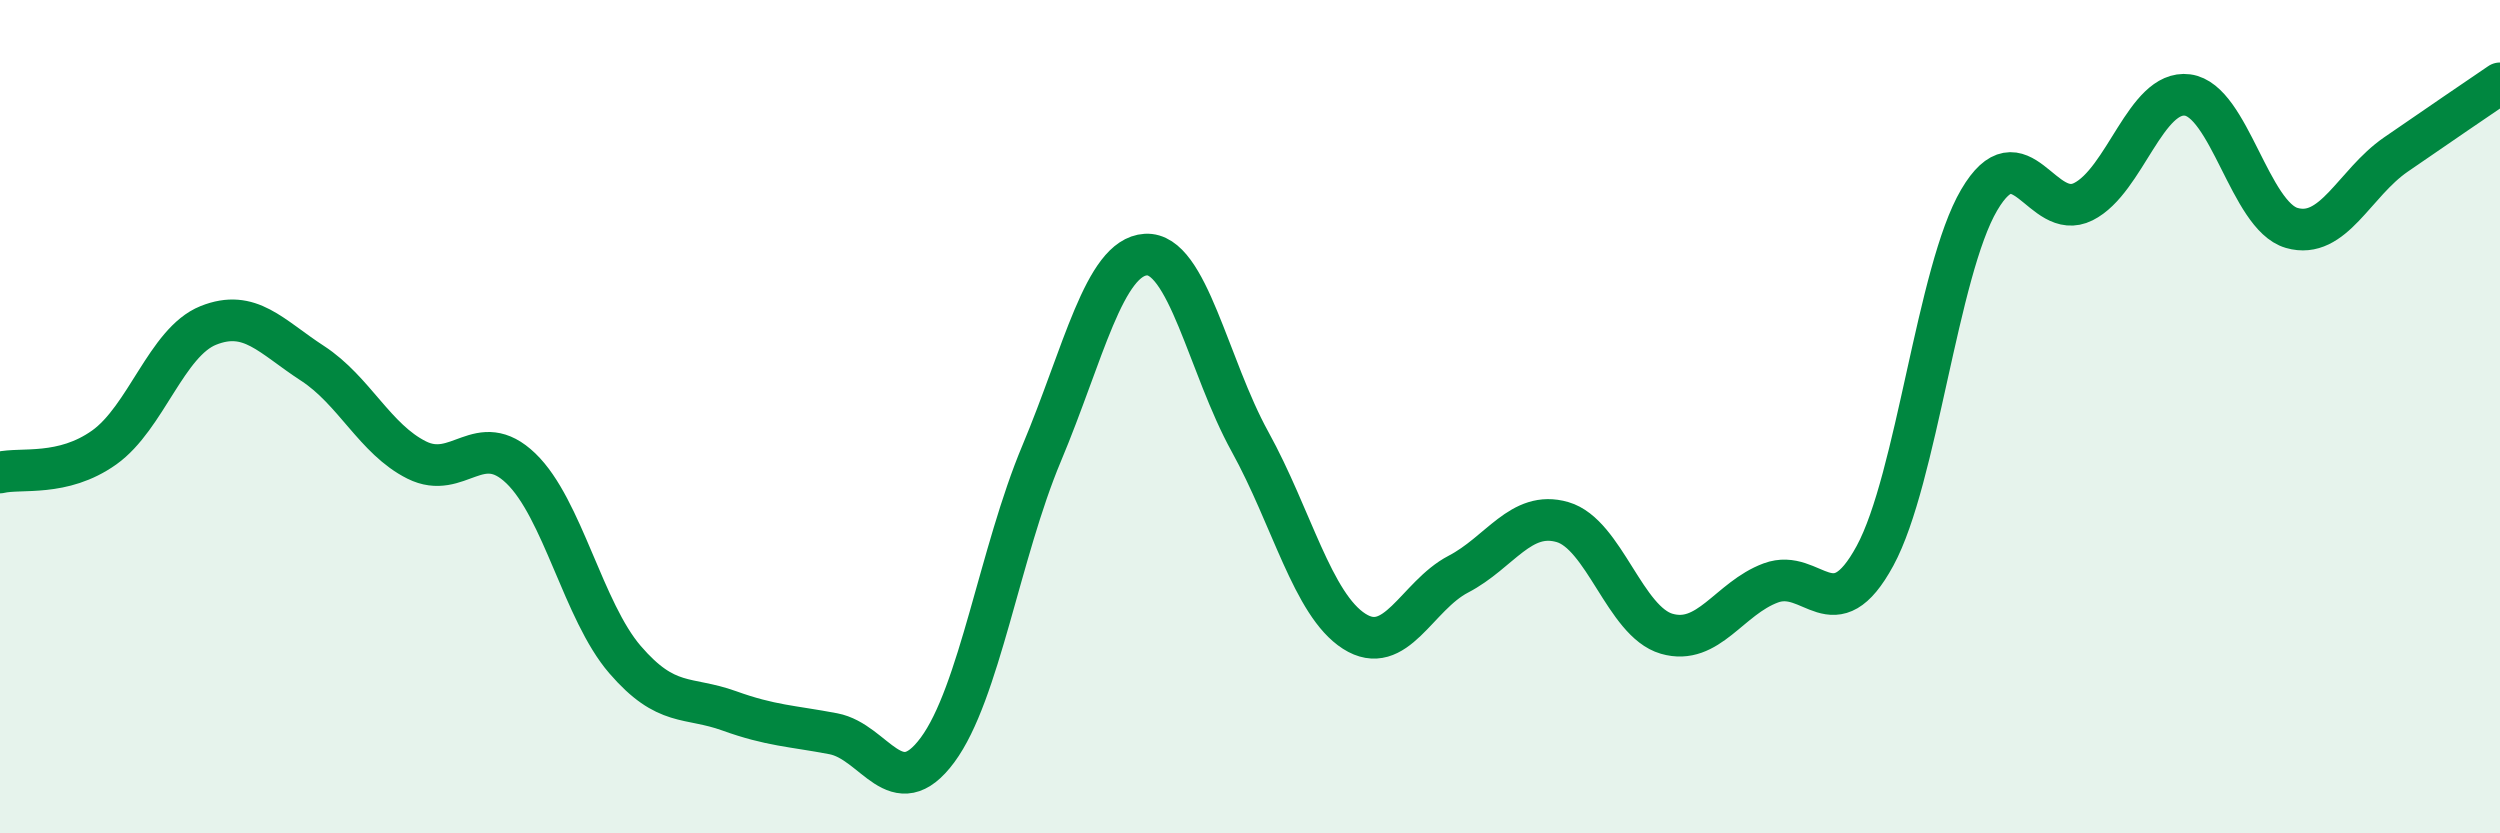 
    <svg width="60" height="20" viewBox="0 0 60 20" xmlns="http://www.w3.org/2000/svg">
      <path
        d="M 0,11.34 C 0.5,11.22 1.5,11.45 2.5,10.74 C 3.5,10.03 4,8.21 5,7.81 C 6,7.41 6.5,8.07 7.5,8.72 C 8.5,9.37 9,10.54 10,11.04 C 11,11.54 11.5,10.28 12.5,11.24 C 13.5,12.2 14,14.67 15,15.83 C 16,16.99 16.5,16.7 17.5,17.06 C 18.5,17.42 19,17.42 20,17.61 C 21,17.8 21.5,19.35 22.5,18 C 23.5,16.65 24,13.26 25,10.88 C 26,8.5 26.5,6.17 27.5,6.11 C 28.5,6.05 29,8.79 30,10.6 C 31,12.41 31.5,14.51 32.5,15.15 C 33.5,15.79 34,14.3 35,13.78 C 36,13.26 36.5,12.24 37.5,12.53 C 38.5,12.82 39,14.92 40,15.21 C 41,15.5 41.5,14.36 42.5,13.99 C 43.5,13.62 44,15.18 45,13.34 C 46,11.5 46.5,6.5 47.5,4.8 C 48.5,3.1 49,5.34 50,4.84 C 51,4.34 51.5,2.15 52.5,2.28 C 53.5,2.41 54,5.18 55,5.47 C 56,5.76 56.5,4.4 57.5,3.71 C 58.5,3.02 59.5,2.34 60,2L60 20L0 20Z"
        fill="#008740"
        opacity="0.1"
        stroke-linecap="round"
        stroke-linejoin="round"
      />
      <path
        d="M 0,11.34 C 0.5,11.22 1.5,11.45 2.5,10.74 C 3.5,10.03 4,8.21 5,7.81 C 6,7.41 6.5,8.07 7.5,8.72 C 8.5,9.37 9,10.54 10,11.04 C 11,11.54 11.5,10.28 12.5,11.24 C 13.5,12.2 14,14.67 15,15.83 C 16,16.99 16.5,16.7 17.5,17.06 C 18.5,17.42 19,17.42 20,17.61 C 21,17.8 21.5,19.35 22.5,18 C 23.5,16.65 24,13.26 25,10.88 C 26,8.5 26.5,6.17 27.5,6.11 C 28.5,6.05 29,8.79 30,10.6 C 31,12.41 31.5,14.51 32.5,15.15 C 33.5,15.79 34,14.3 35,13.78 C 36,13.26 36.5,12.24 37.5,12.53 C 38.5,12.82 39,14.92 40,15.21 C 41,15.5 41.5,14.36 42.5,13.99 C 43.5,13.62 44,15.18 45,13.34 C 46,11.5 46.5,6.5 47.5,4.8 C 48.5,3.1 49,5.34 50,4.84 C 51,4.34 51.5,2.15 52.5,2.28 C 53.5,2.41 54,5.18 55,5.47 C 56,5.76 56.5,4.4 57.5,3.71 C 58.5,3.02 59.5,2.34 60,2"
        stroke="#008740"
        stroke-width="1"
        fill="none"
        stroke-linecap="round"
        stroke-linejoin="round"
      />
    </svg>
  